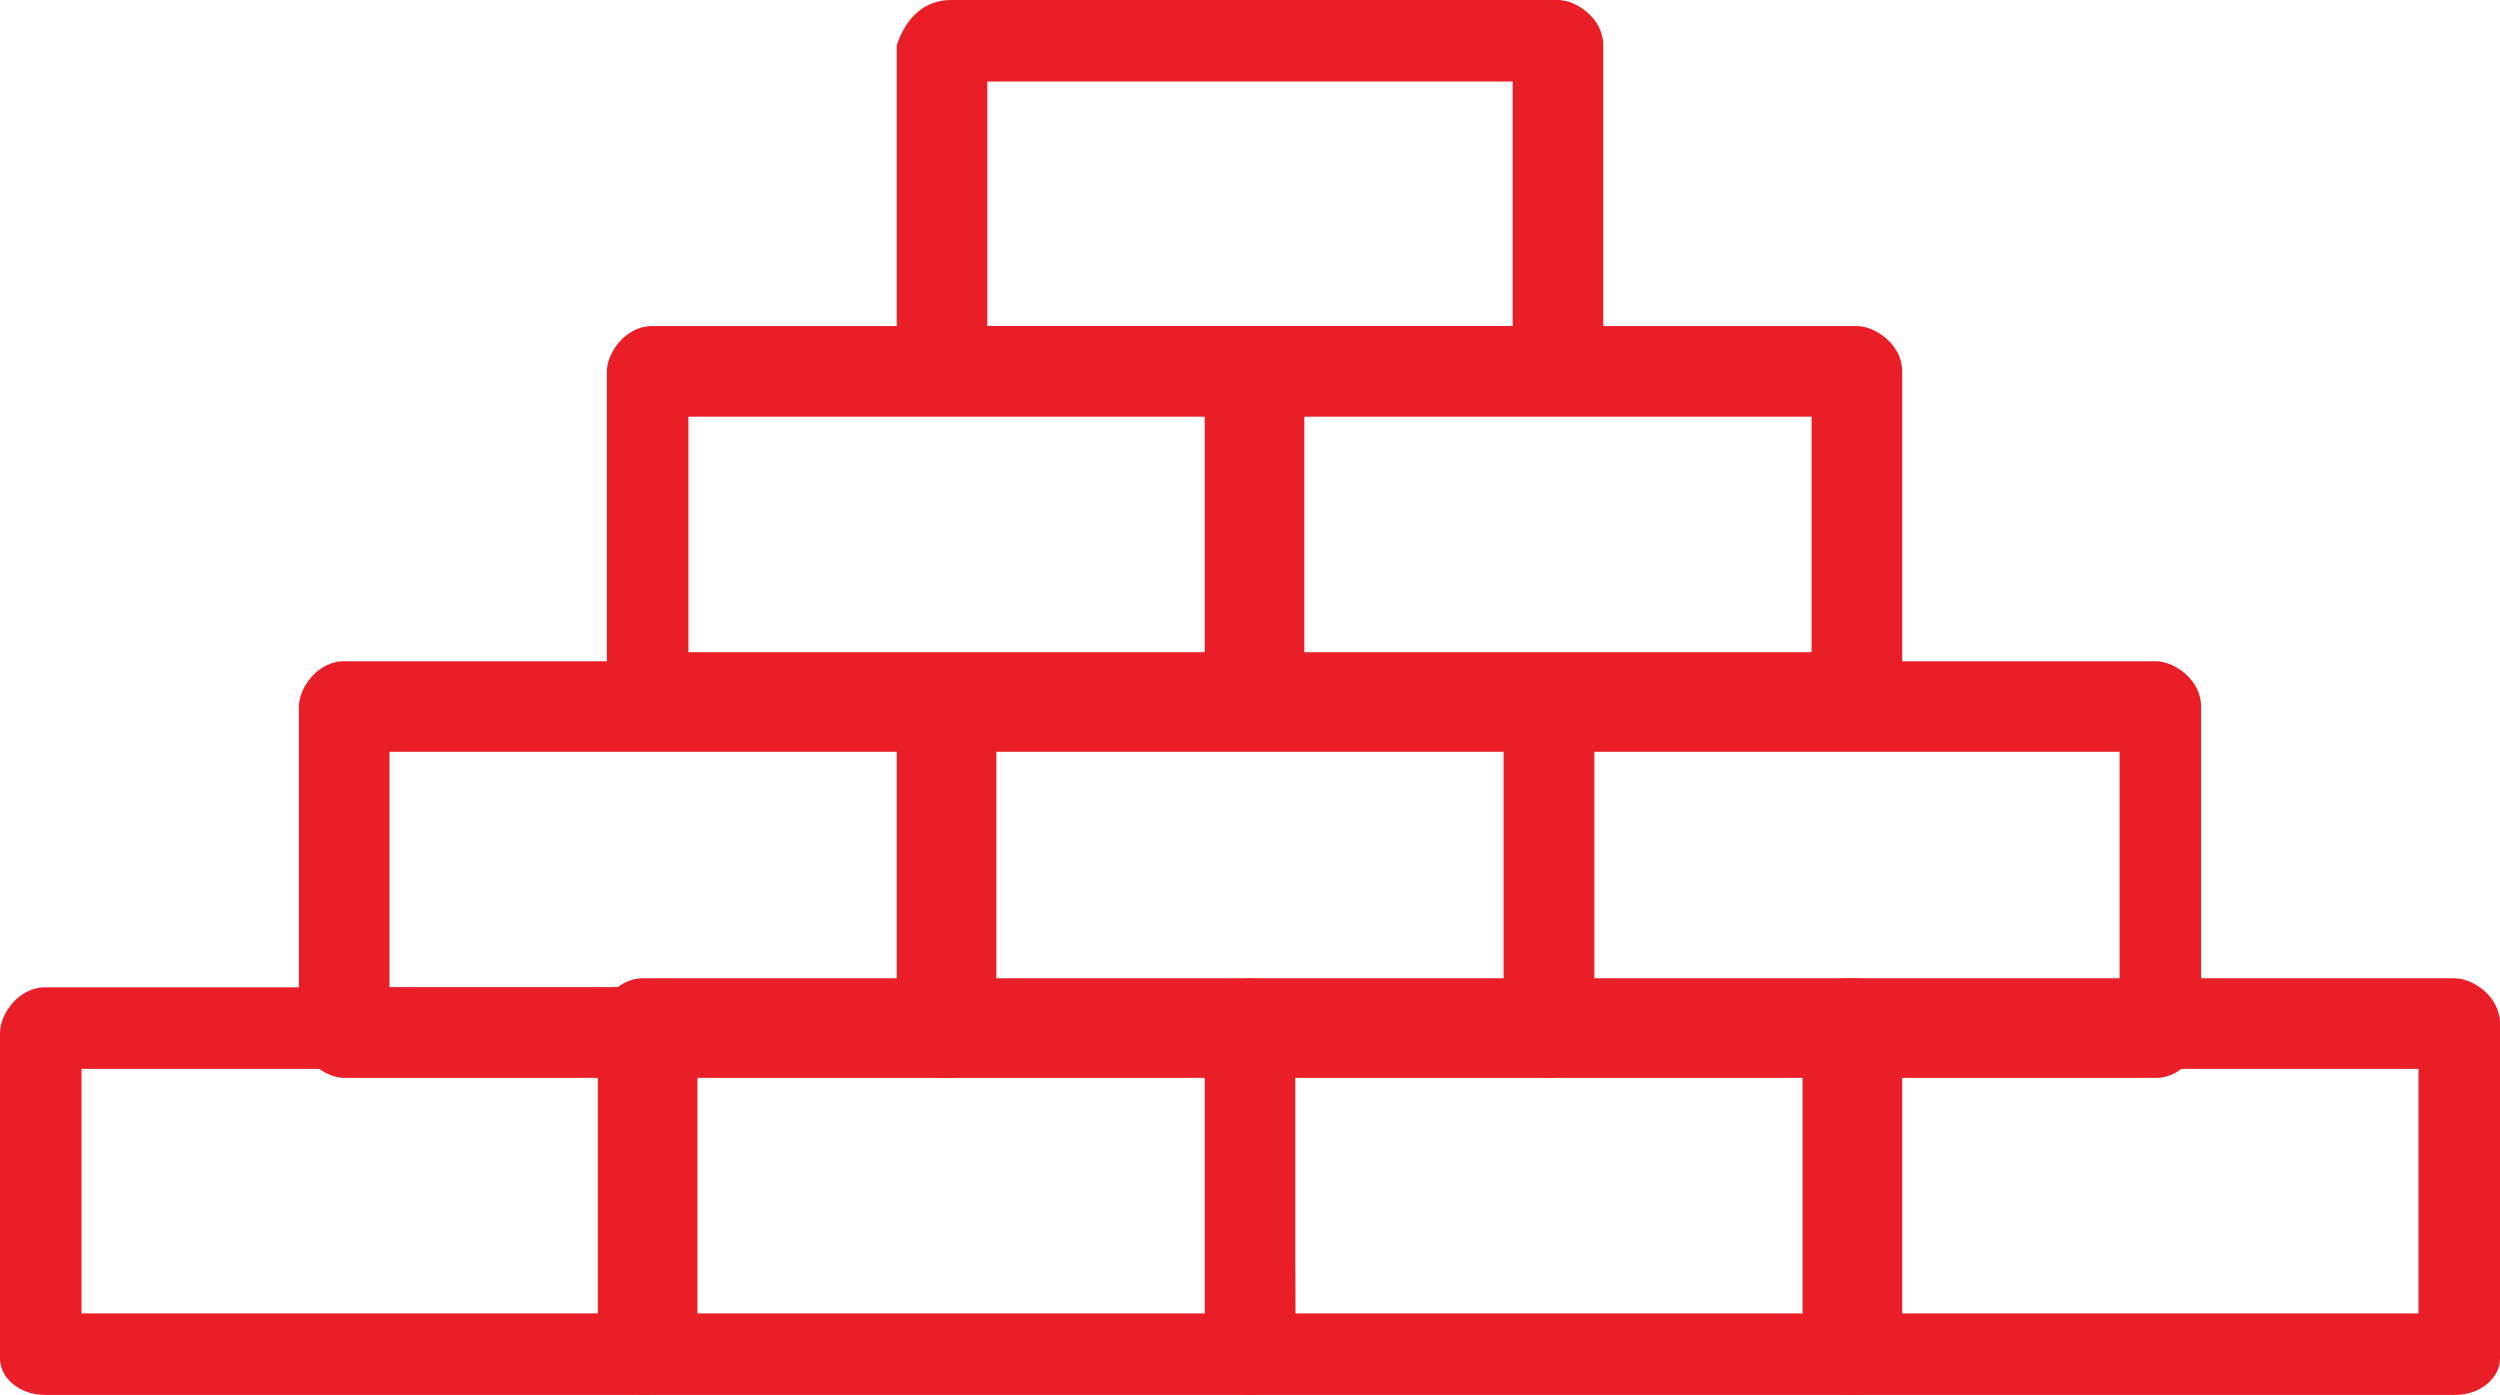 <?xml version="1.0" encoding="utf-8"?>
<!-- Generator: Adobe Illustrator 27.8.1, SVG Export Plug-In . SVG Version: 6.00 Build 0)  -->
<svg version="1.1" id="Layer_2_00000163777815375695008930000000973470151408360624_"
	 xmlns="http://www.w3.org/2000/svg" xmlns:xlink="http://www.w3.org/1999/xlink" x="0px" y="0px" viewBox="0 0 27.6 15.4"
	 style="enable-background:new 0 0 27.6 15.4;" xml:space="preserve">
<style type="text/css">
	.st0{clip-path:url(#SVGID_00000122705683254842432830000014045830988541096858_);}
	.st1{fill:#EA1E26;}
</style>
<g>
	<defs>
		<rect id="SVGID_1_" width="27.6" height="15.4"/>
	</defs>
	<clipPath id="SVGID_00000063592760418611671130000001491015116401566367_">
		<use xlink:href="#SVGID_1_"  style="overflow:visible;"/>
	</clipPath>
	<g style="clip-path:url(#SVGID_00000063592760418611671130000001491015116401566367_);">
		<g id="Group_177">
			<path id="Path_267" class="st1" d="M13.8,8.2H7.1C6.9,8.2,6.7,8,6.7,7.7V4.1c0-0.2,0.2-0.5,0.5-0.5h6.7c0.2,0,0.5,0.2,0.5,0.5
				v3.6C14.3,8,14.1,8.2,13.8,8.2 M7.6,7.2h5.8V4.6H7.6V7.2z"/>
			<path id="Path_268" class="st1" d="M17.1,4.5h-6.7c-0.2,0-0.5-0.2-0.5-0.5V0.5C10,0.2,10.2,0,10.5,0h6.7c0.2,0,0.5,0.2,0.5,0.5V4
				C17.6,4.3,17.4,4.5,17.1,4.5 M10.9,3.6h5.8V0.9h-5.8C10.9,0.9,10.9,3.6,10.9,3.6z"/>
			<path id="Path_269" class="st1" d="M7.1,15.4H0.5C0.2,15.4,0,15.2,0,15v-3.6c0-0.2,0.2-0.5,0.5-0.5h6.7c0.2,0,0.5,0.2,0.5,0.5V15
				C7.6,15.2,7.4,15.4,7.1,15.4 M0.9,14.5h5.8v-2.7H0.9C0.9,11.9,0.9,14.5,0.9,14.5z"/>
			<path id="Path_270" class="st1" d="M20.5,8.2h-6.7c-0.2,0-0.5-0.2-0.5-0.5V4.1c0-0.2,0.2-0.5,0.5-0.5h6.7c0.2,0,0.5,0.2,0.5,0.5
				v3.6C20.9,8,20.7,8.2,20.5,8.2 M14.3,7.2H20V4.6h-5.8C14.3,4.6,14.3,7.2,14.3,7.2z"/>
			<path id="Path_271" class="st1" d="M17.1,11.9h-6.7c-0.2,0-0.5-0.2-0.5-0.5V7.8c0-0.2,0.2-0.5,0.5-0.5h6.7c0.2,0,0.5,0.2,0.5,0.5
				v3.6C17.6,11.6,17.4,11.9,17.1,11.9 M10.9,10.9h5.8V8.3h-5.8C10.9,8.3,10.9,10.9,10.9,10.9z"/>
			<path id="Path_272" class="st1" d="M10.5,11.9H3.8c-0.2,0-0.5-0.2-0.5-0.5V7.8c0-0.2,0.2-0.5,0.5-0.5h6.7c0.2,0,0.5,0.2,0.5,0.5
				v3.6C10.9,11.6,10.7,11.9,10.5,11.9 M4.3,10.9H10V8.3H4.3V10.9z"/>
			<path id="Path_273" class="st1" d="M23.8,11.9h-6.7c-0.2,0-0.5-0.2-0.5-0.5V7.8c0-0.2,0.2-0.5,0.5-0.5h6.7c0.2,0,0.5,0.2,0.5,0.5
				v3.6C24.3,11.6,24.1,11.9,23.8,11.9 M17.6,10.9h5.8V8.3h-5.8V10.9z"/>
			<path id="Path_274" class="st1" d="M20.5,15.4h-6.7c-0.2,0-0.5-0.2-0.5-0.5v-3.6c0-0.2,0.2-0.5,0.5-0.5h6.7
				c0.2,0,0.5,0.2,0.5,0.5V15C20.9,15.2,20.7,15.4,20.5,15.4 M14.3,14.5H20v-2.7h-5.8C14.3,11.9,14.3,14.5,14.3,14.5z"/>
			<path id="Path_275" class="st1" d="M13.8,15.4H7.1c-0.2,0-0.5-0.2-0.5-0.5v-3.6c0-0.2,0.2-0.5,0.5-0.5h6.7c0.2,0,0.5,0.2,0.5,0.5
				V15C14.3,15.2,14.1,15.4,13.8,15.4 M7.6,14.5h5.8v-2.7H7.6V14.5z"/>
			<path id="Path_276" class="st1" d="M27.1,15.4h-6.7c-0.2,0-0.5-0.2-0.5-0.5v-3.6c0-0.2,0.2-0.5,0.5-0.5h6.7
				c0.2,0,0.5,0.2,0.5,0.5V15C27.6,15.2,27.4,15.4,27.1,15.4 M20.9,14.5h5.8v-2.7h-5.8V14.5z"/>
		</g>
	</g>
</g>
</svg>
